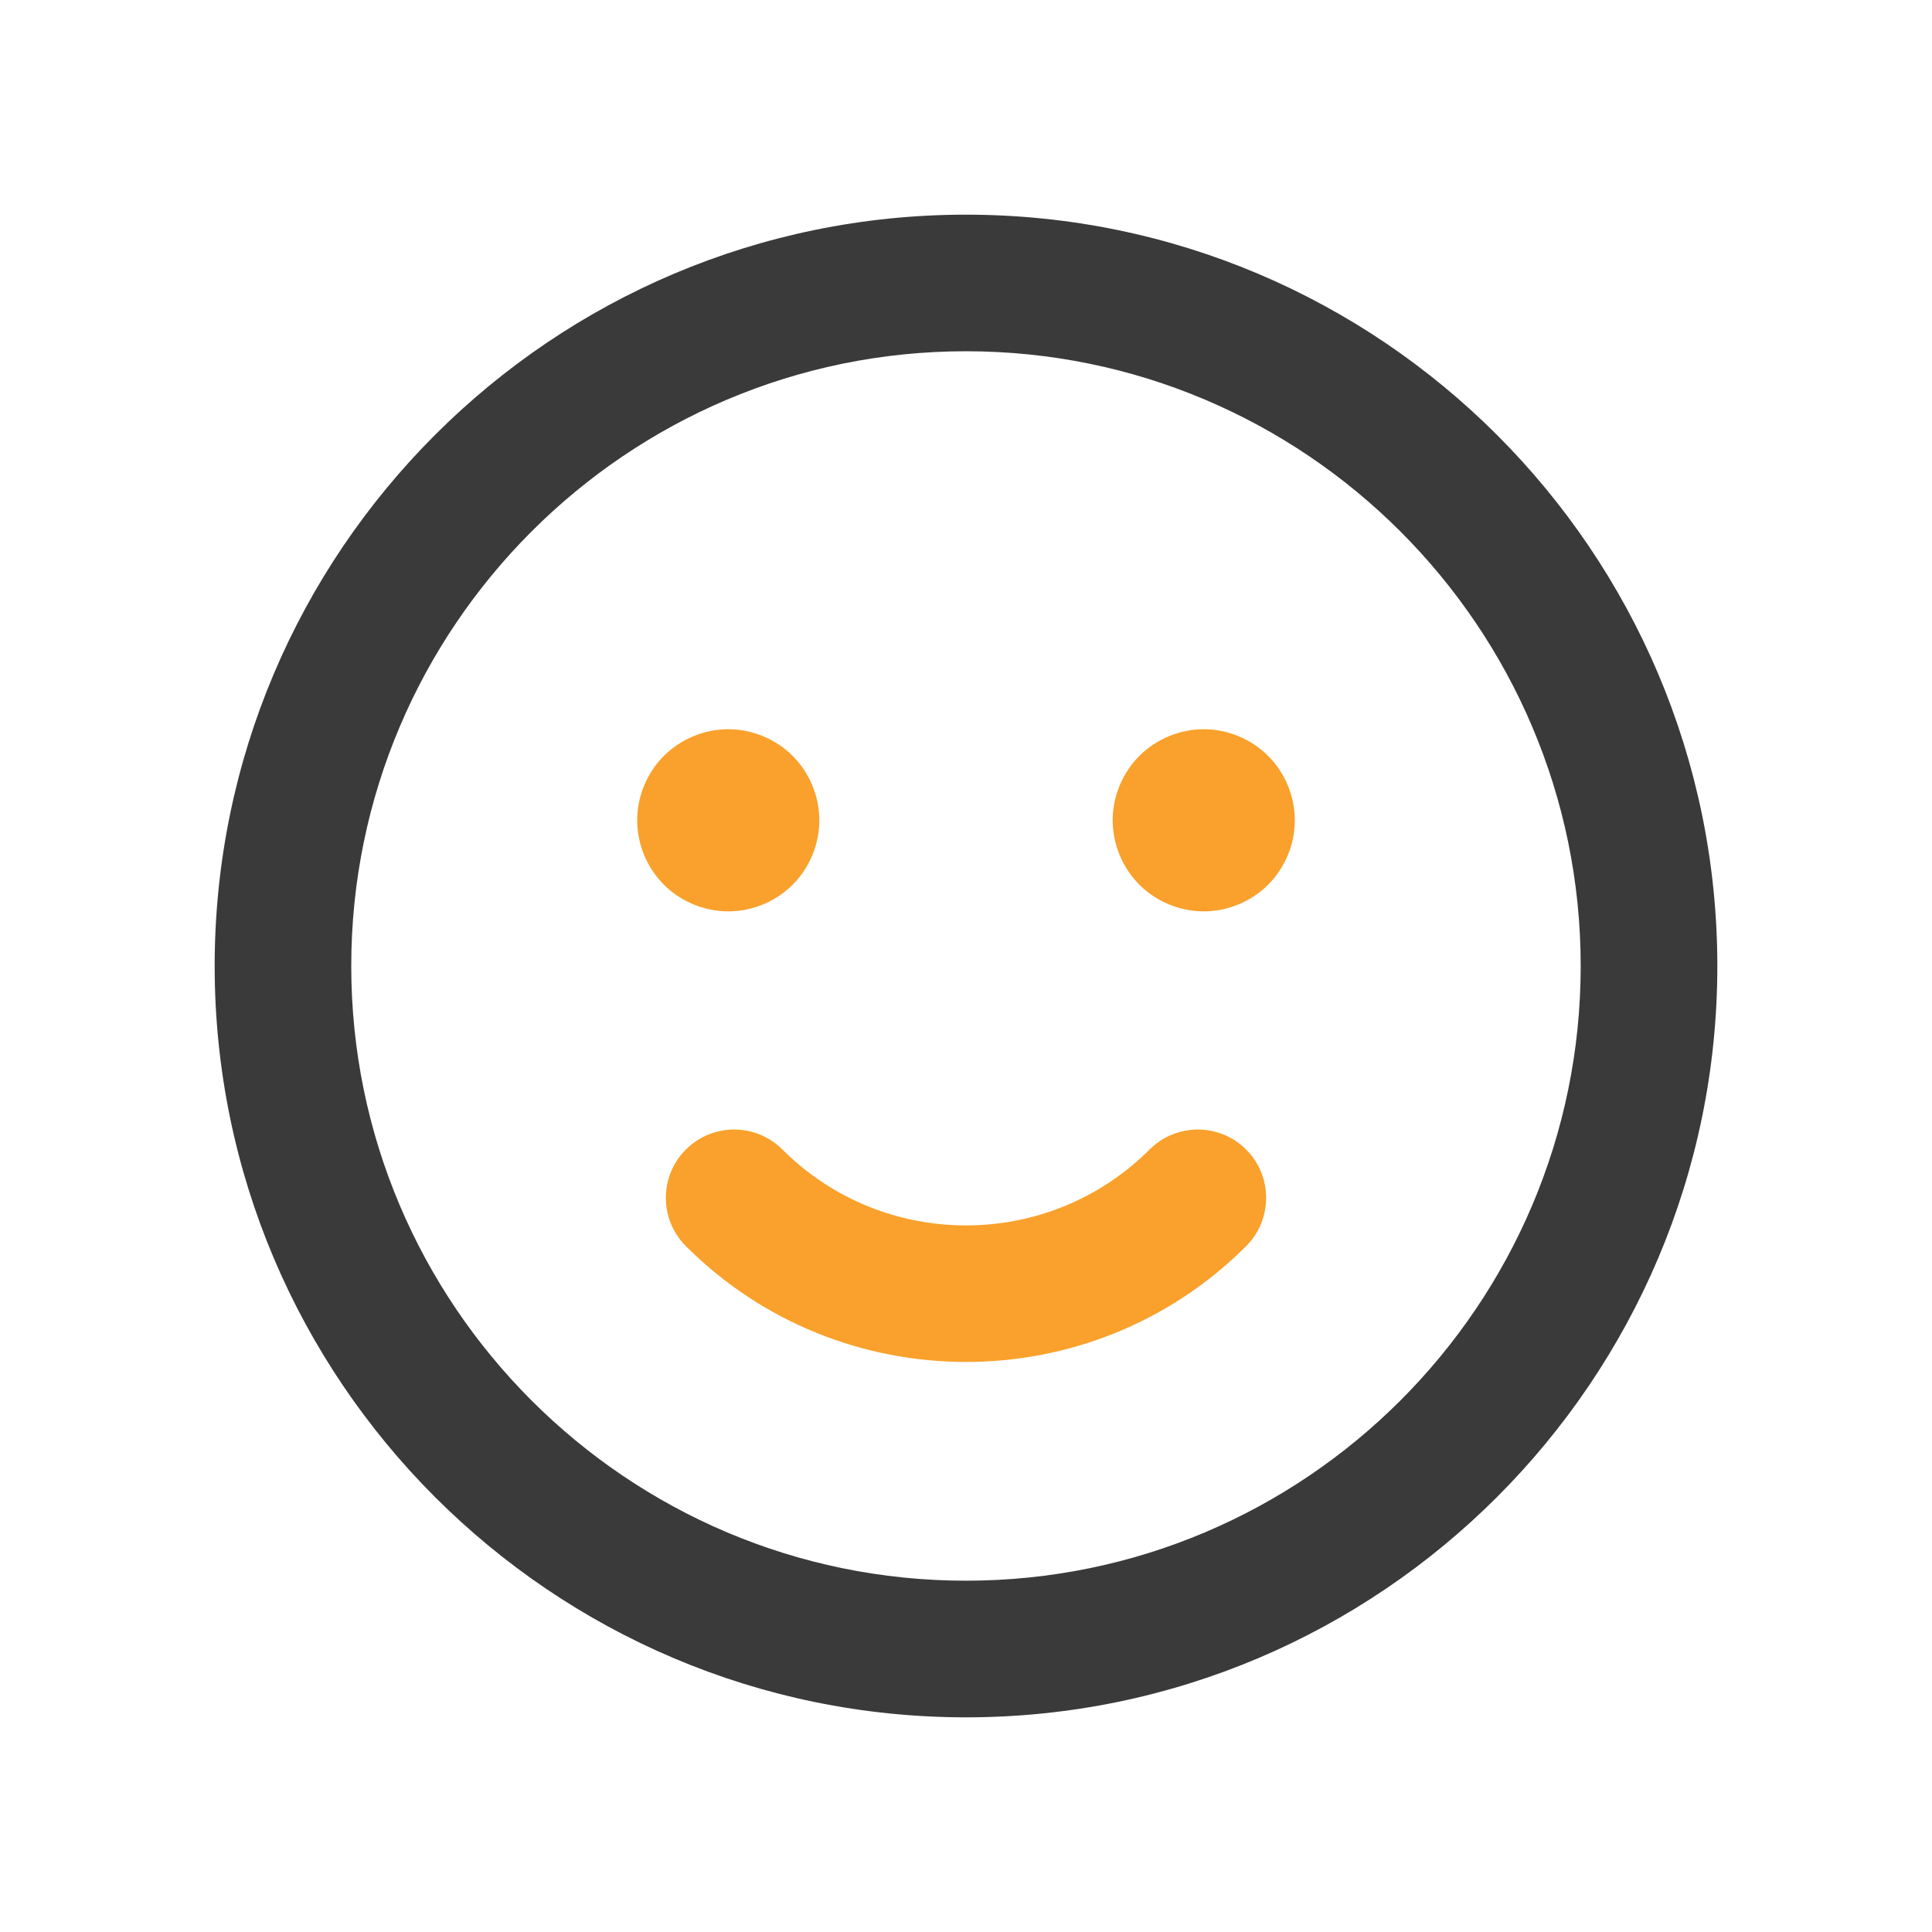 <svg xmlns="http://www.w3.org/2000/svg" width="36" height="36" viewBox="0 0 36 36" fill="none"><g clip-path="url(#clip0_520_10869)"><path d="M18 4C10.28 4 4 10.28 4 18C4 25.72 10.28 32 18 32C25.72 32 32 25.72 32 18C32 10.28 25.72 4 18 4ZM18 29.454C11.684 29.454 6.545 24.316 6.545 18C6.545 11.684 11.684 6.545 18 6.545C24.316 6.545 29.454 11.684 29.454 18C29.454 24.316 24.316 29.454 18 29.454Z" fill="#3A3A3A"></path><path d="M21.42 21.42C19.534 23.305 16.466 23.305 14.58 21.42C14.083 20.923 13.277 20.923 12.78 21.42C12.283 21.917 12.283 22.723 12.78 23.22C14.219 24.659 16.109 25.378 18 25.378C19.89 25.378 21.781 24.659 23.22 23.22C23.717 22.723 23.717 21.917 23.22 21.42C22.723 20.923 21.917 20.923 21.42 21.42Z" fill="#F9A12C"></path><path d="M14.77 16.485C15.086 16.169 15.267 15.731 15.267 15.285C15.267 14.839 15.086 14.401 14.77 14.085C14.454 13.77 14.016 13.588 13.57 13.588C13.123 13.588 12.686 13.77 12.37 14.085C12.054 14.401 11.873 14.839 11.873 15.285C11.873 15.731 12.054 16.169 12.37 16.485C12.686 16.801 13.124 16.982 13.57 16.982C14.016 16.982 14.454 16.801 14.77 16.485Z" fill="#F9A12C"></path><path d="M22.43 13.588C21.984 13.588 21.546 13.77 21.23 14.085C20.915 14.401 20.733 14.838 20.733 15.285C20.733 15.732 20.915 16.169 21.23 16.485C21.546 16.801 21.984 16.982 22.43 16.982C22.877 16.982 23.314 16.801 23.63 16.485C23.946 16.169 24.127 15.732 24.127 15.285C24.127 14.839 23.946 14.401 23.63 14.085C23.314 13.77 22.877 13.588 22.43 13.588Z" fill="#F9A12C"></path></g><defs><clipPath id="clip0_520_10869"><rect width="28" height="28" fill="white" transform="translate(4 4)"></rect></clipPath></defs></svg>